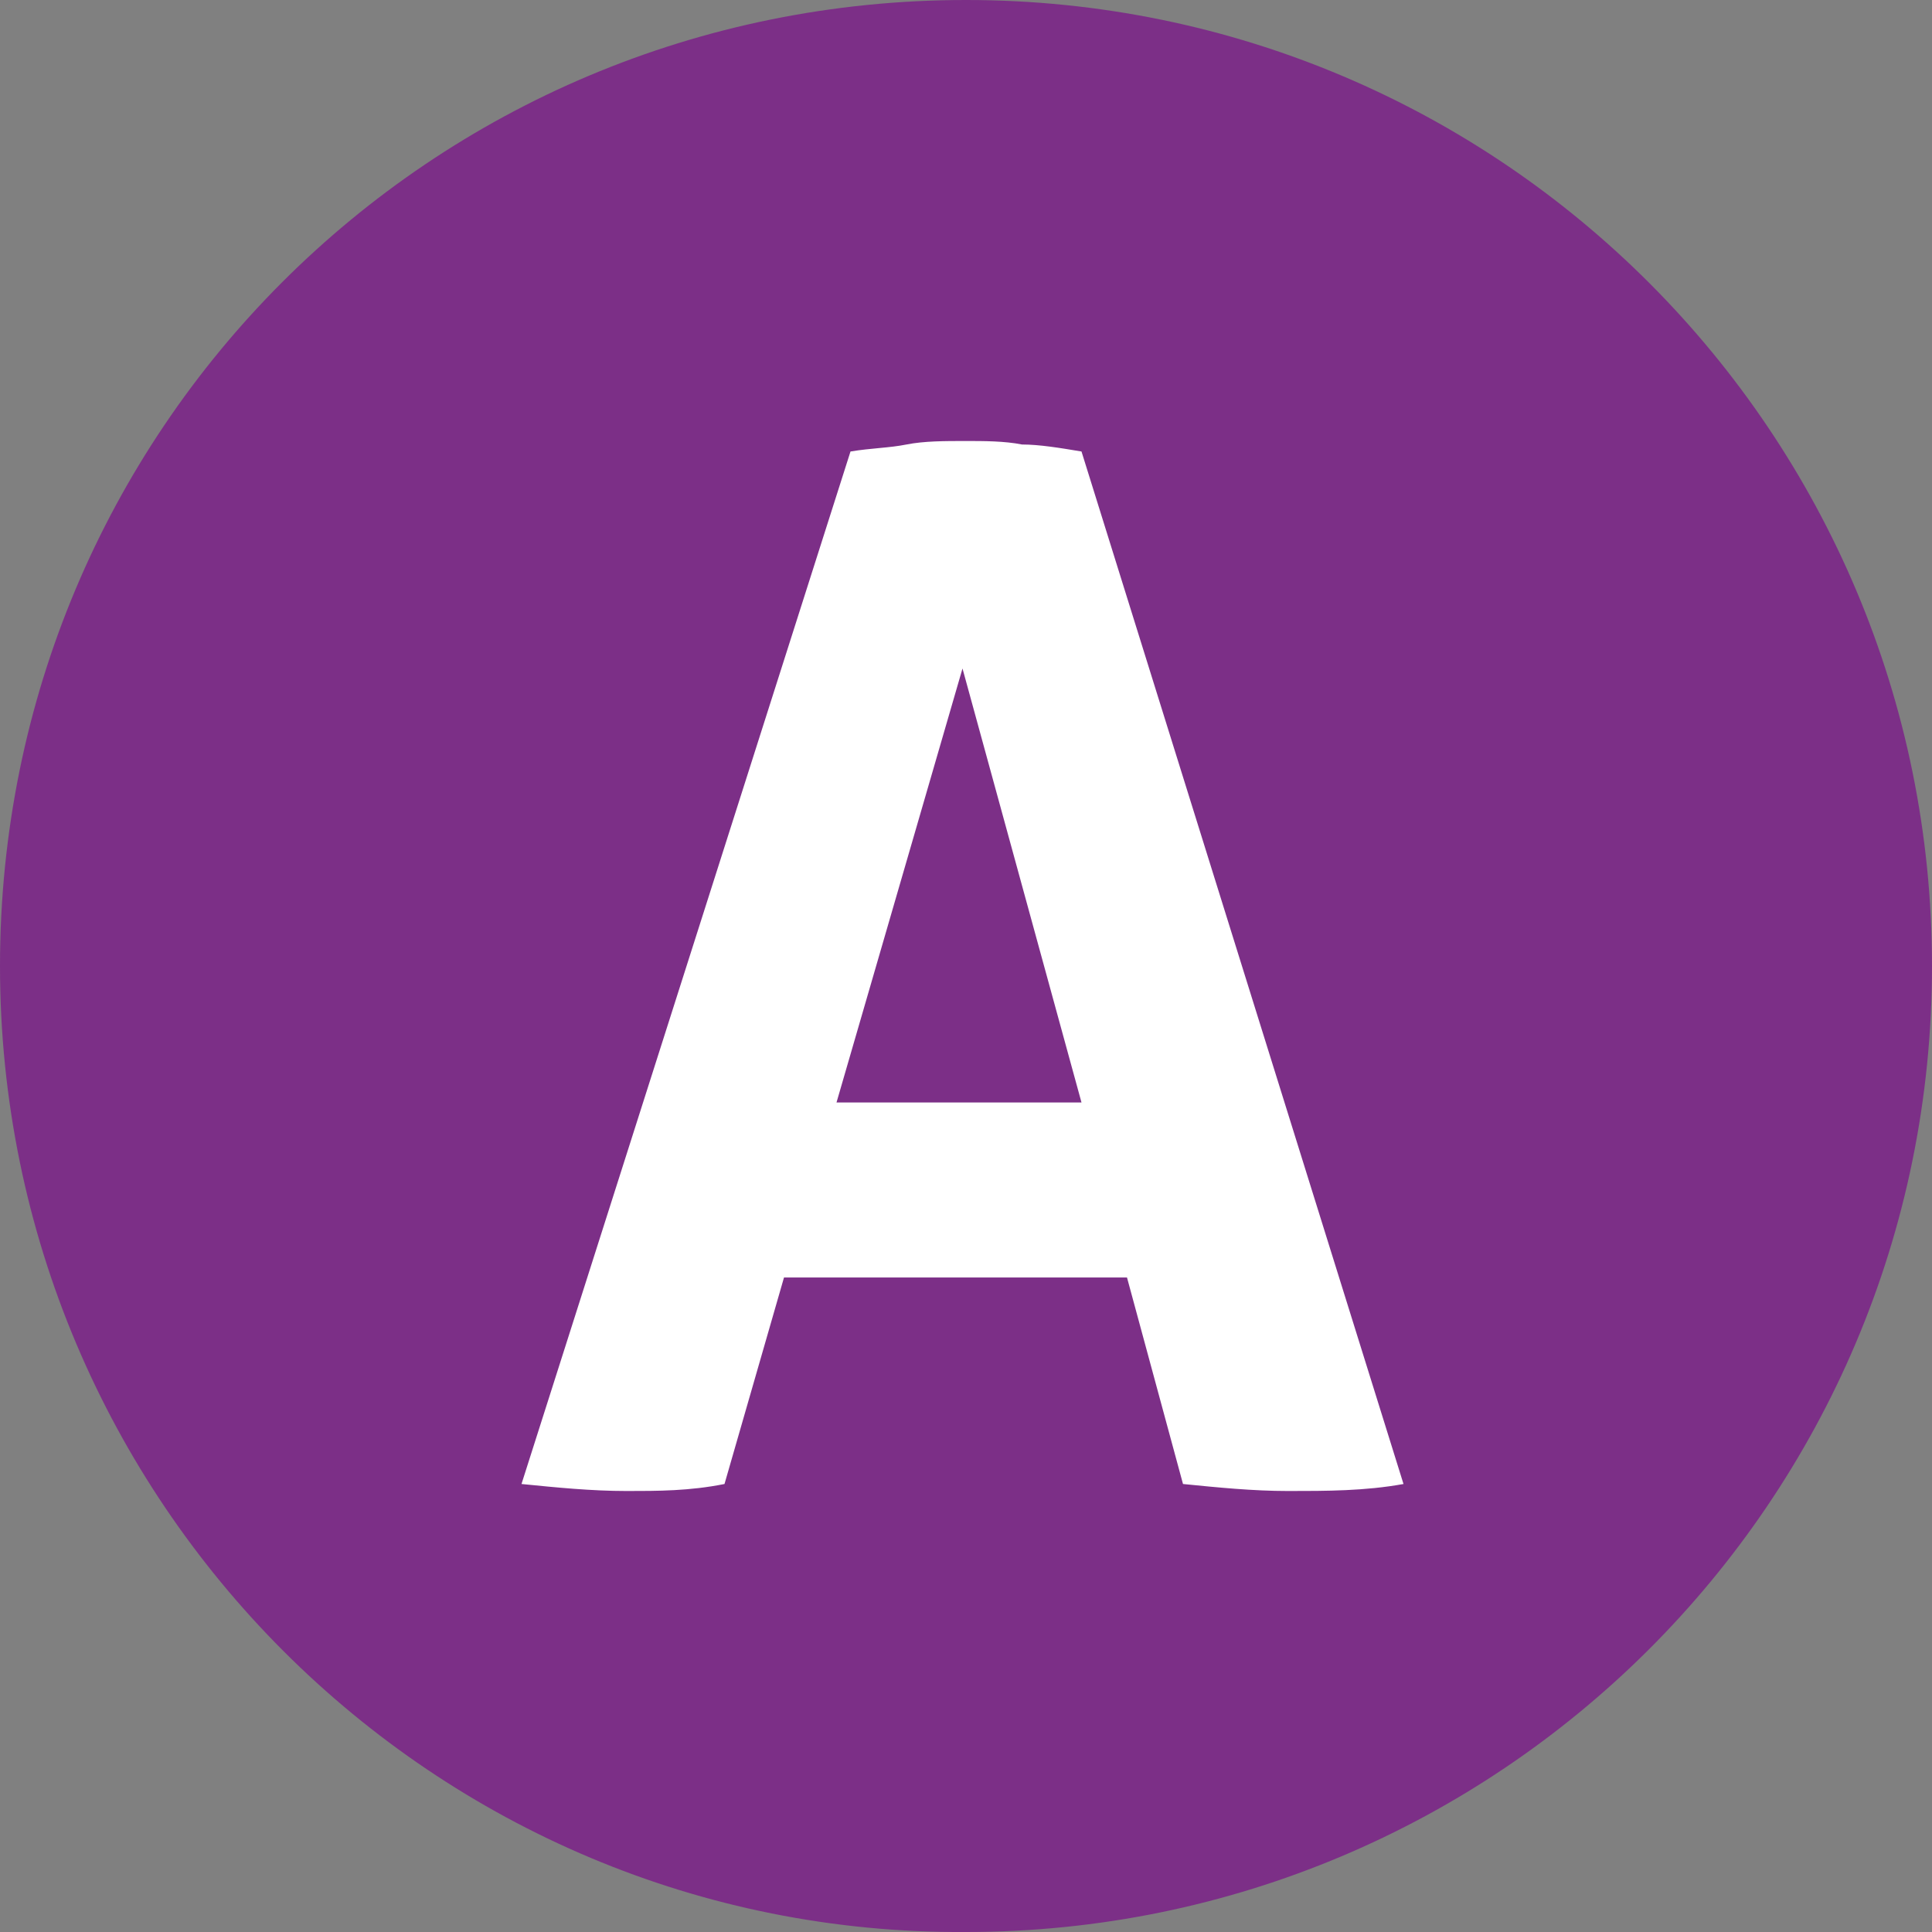 <svg enable-background="new 0 0 55.2 55.2" viewBox="0 0 55.2 55.2" xmlns="http://www.w3.org/2000/svg"><rect x="0" y="0" width="55.2" height="55.2" fill="#808080" stroke="none"/><path d="m55.2 27.6c0 15.3-12.4 27.6-27.6 27.6-15.2.1-27.6-12.3-27.6-27.6s12.3-27.6 27.6-27.6c15.3 0 27.6 12.4 27.6 27.6" fill="#7c2f87"/><path d="m24.3 12.9c.6-.1 1.1-.1 1.6-.2s1.1-.1 1.7-.1c.5 0 1.1 0 1.6.1.5 0 1.1.1 1.7.2l9.2 29.5c-1.1.2-2.2.2-3.3.2-1 0-2-.1-3-.2l-1.6-5.9h-9.8l-1.7 5.9c-1 .2-1.9.2-2.8.2-1 0-2-.1-3-.2zm6.6 18.6-3.4-12.4-3.6 12.4z" fill="#fff"/></svg>
